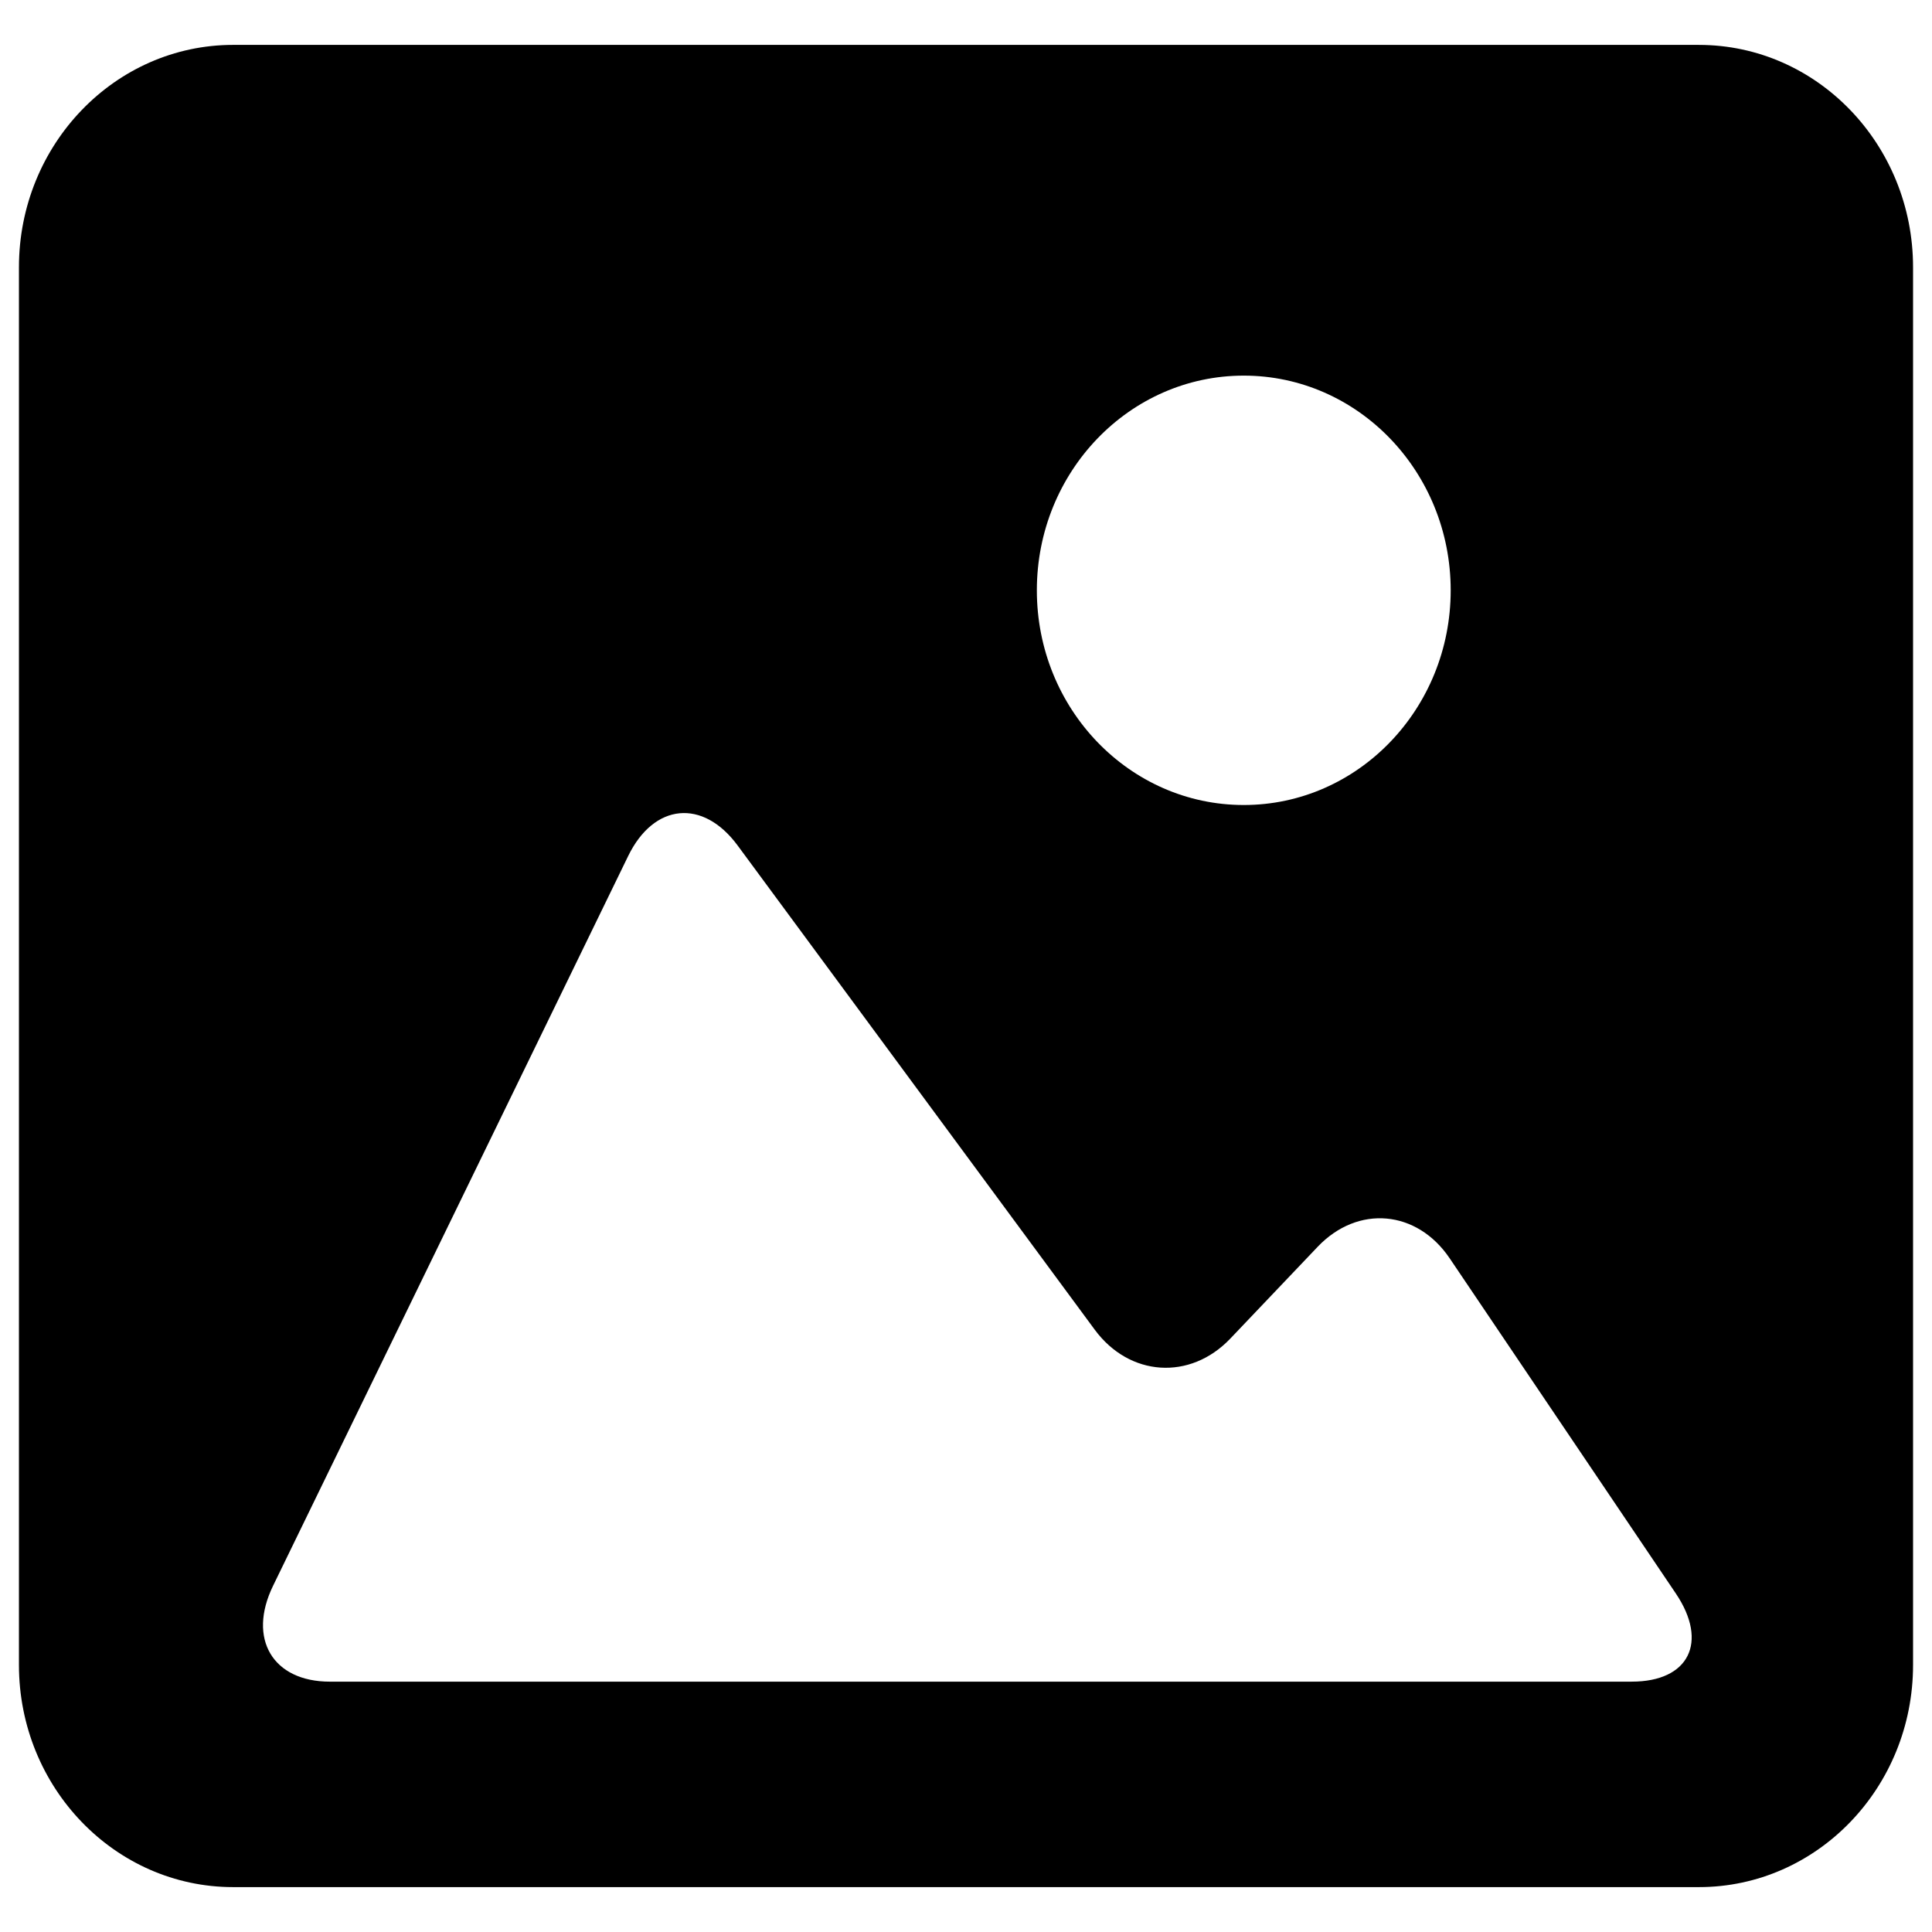 <?xml version="1.0" encoding="UTF-8" standalone="no"?>
<!-- Generator: Adobe Illustrator 17.0.0, SVG Export Plug-In . SVG Version: 6.00 Build 0)  -->

<svg
   xmlns:dc="http://purl.org/dc/elements/1.1/"
   xmlns:cc="http://creativecommons.org/ns#"
   xmlns:rdf="http://www.w3.org/1999/02/22-rdf-syntax-ns#"
   xmlns:svg="http://www.w3.org/2000/svg"
   xmlns="http://www.w3.org/2000/svg"
   xmlns:sodipodi="http://sodipodi.sourceforge.net/DTD/sodipodi-0.dtd"
   xmlns:inkscape="http://www.inkscape.org/namespaces/inkscape"
   version="1.1"
   id="Capa_1"
   x="0px"
   y="0px"
   width="128"
   height="128"
   viewBox="0 0 128 128"
   enable-background="new 0 0 64 64"
   xml:space="preserve"
   inkscape:version="0.48.4 r9939"
   sodipodi:docname="picture2.svg"><defs
   id="defs7" /><sodipodi:namedview
   pagecolor="#ffffff"
   bordercolor="#666666"
   borderopacity="1"
   objecttolerance="10"
   gridtolerance="10"
   guidetolerance="10"
   inkscape:pageopacity="0"
   inkscape:pageshadow="2"
   inkscape:window-width="1366"
   inkscape:window-height="706"
   id="namedview5"
   showgrid="false"
   inkscape:zoom="2.6074563"
   inkscape:cx="-42.209249"
   inkscape:cy="31.657437"
   inkscape:window-x="-8"
   inkscape:window-y="-8"
   inkscape:window-maximized="1"
   inkscape:current-layer="Capa_1" />
<path
   clip-rule="evenodd"
   d="M 112.558,2.974 H 15.448 c -7.828,0 -14.193,6.602 -14.193,14.733 v 92.602 c 0,8.122 6.366,14.717 14.193,14.717 h 97.11 c 7.828,0 14.187,-6.595 14.187,-14.717 V 17.708 c 0,-8.131 -6.359,-14.733 -14.187,-14.733 z M 82.403,24.886 c 7.57,0 13.709,6.37 13.709,14.224 0,7.854 -6.139,14.224 -13.709,14.224 -7.572,0 -13.709,-6.37 -13.709,-14.224 0,-7.854 6.137,-14.224 13.709,-14.224 z M 108.108,111.414 H 63.999 21.855 c -3.786,0 -5.472,-2.842 -3.765,-6.349 l 23.527,-48.349 c 1.704,-3.506 4.954,-3.819 7.254,-0.699 l 23.657,32.077 c 2.301,3.12 6.322,3.385 8.984,0.59 l 5.787,-6.081 c 2.66,-2.795 6.578,-2.449 8.749,0.768 l 14.986,22.21 c 2.166,3.222 0.859,5.832 -2.927,5.832 z"
   id="path3"
   inkscape:connector-curvature="0"
   style="fill:#000000;fill-rule:evenodd" />
</svg>
